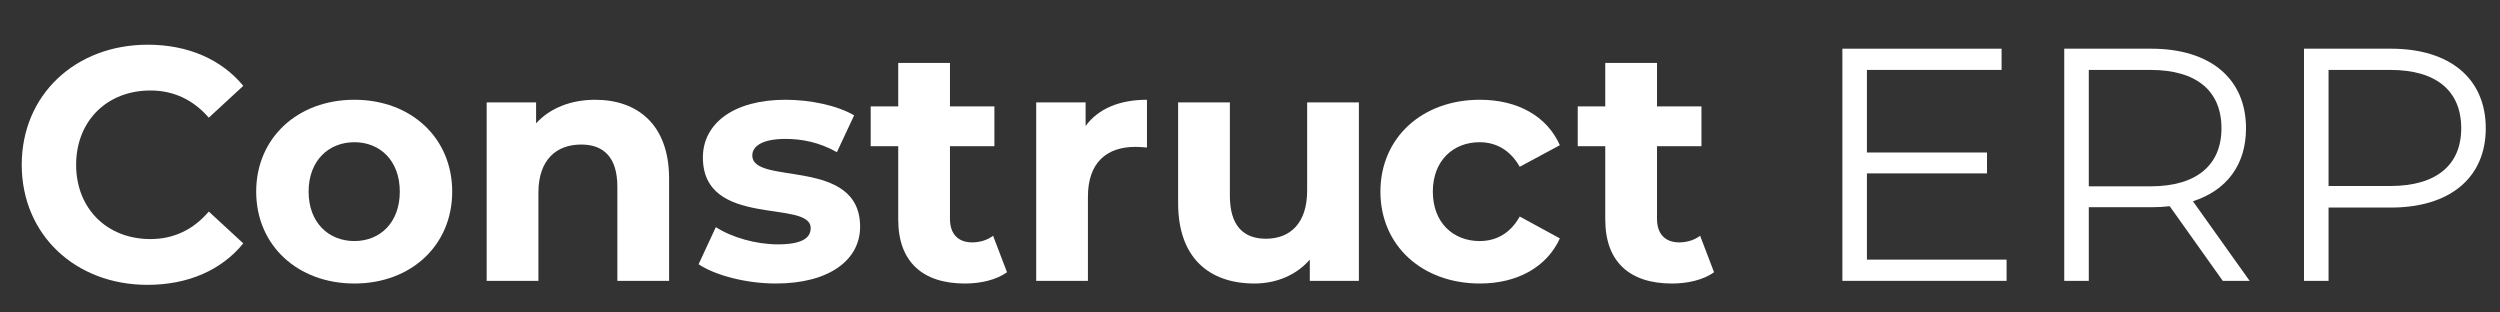 <svg xmlns:dc="http://purl.org/dc/elements/1.1/" xmlns:cc="http://creativecommons.org/ns#" xmlns:rdf="http://www.w3.org/1999/02/22-rdf-syntax-ns#" xmlns:svg="http://www.w3.org/2000/svg" xmlns="http://www.w3.org/2000/svg" viewBox="0 0 298.667 37.333" height="37.333" width="298.667" xml:space="preserve" id="svg2"><rect x="0" y="0" width="298.667" height="37.333" fill="#333333" stroke="none"/><defs id="defs6"><clipPath id="clipPath18" clipPathUnits="userSpaceOnUse"><path id="path16" d="M 0,28 H 224 V 0 H 0 Z"></path></clipPath></defs><g transform="matrix(1.333,0,0,-1.333,0,37.333)" id="g10"><g id="g12"><g clip-path="url(#clipPath18)" id="g14"><g transform="translate(1.948,13.239)" id="g20"><path id="path22" style="fill:#ffffff;fill-opacity:1;fill-rule:nonzero;stroke:none" d="m 0,0 c 0,6.272 4.815,10.761 11.295,10.761 3.597,0 6.6,-1.309 8.561,-3.687 L 16.765,4.221 C 15.368,5.826 13.614,6.658 11.533,6.658 7.639,6.658 4.875,3.923 4.875,0 c 0,-3.924 2.764,-6.658 6.658,-6.658 2.081,0 3.835,0.832 5.232,2.467 l 3.091,-2.854 c -1.961,-2.408 -4.964,-3.716 -8.59,-3.716 C 4.815,-10.761 0,-6.272 0,0"></path></g><g transform="translate(35.831,10.832)" id="g24"><path id="path26" style="fill:#ffffff;fill-opacity:1;fill-rule:nonzero;stroke:none" d="m 0,0 c 0,2.764 -1.754,4.429 -4.072,4.429 -2.319,0 -4.102,-1.665 -4.102,-4.429 0,-2.764 1.783,-4.429 4.102,-4.429 C -1.754,-4.429 0,-2.764 0,0 m -12.871,0 c 0,4.815 3.716,8.234 8.799,8.234 5.082,0 8.768,-3.419 8.768,-8.234 0,-4.815 -3.686,-8.234 -8.768,-8.234 -5.083,0 -8.799,3.419 -8.799,8.234"></path></g><g transform="translate(59.966,11.991)" id="g28"><path id="path30" style="fill:#ffffff;fill-opacity:1;fill-rule:nonzero;stroke:none" d="m 0,0 v -9.155 h -4.637 v 8.441 c 0,2.587 -1.189,3.776 -3.241,3.776 -2.229,0 -3.834,-1.368 -3.834,-4.311 v -7.906 h -4.637 V 6.837 h 4.429 V 4.964 c 1.249,1.367 3.121,2.11 5.291,2.11 C -2.854,7.074 0,4.875 0,0"></path></g><g transform="translate(62.609,4.322)" id="g32"><path id="path34" style="fill:#ffffff;fill-opacity:1;fill-rule:nonzero;stroke:none" d="M 0,0 1.546,3.329 C 2.972,2.408 5.142,1.784 7.104,1.784 c 2.141,0 2.943,0.565 2.943,1.456 0,2.616 -9.661,-0.059 -9.661,6.332 0,3.032 2.735,5.172 7.402,5.172 2.2,0 4.637,-0.505 6.153,-1.397 l -1.546,-3.3 c -1.575,0.892 -3.15,1.189 -4.607,1.189 -2.081,0 -2.973,-0.654 -2.973,-1.486 0,-2.735 9.661,-0.089 9.661,-6.391 0,-2.973 -2.764,-5.083 -7.55,-5.083 C 4.221,-1.724 1.486,-0.981 0,0"></path></g><g transform="translate(90.251,3.608)" id="g36"><path id="path38" style="fill:#ffffff;fill-opacity:1;fill-rule:nonzero;stroke:none" d="m 0,0 c -0.951,-0.684 -2.348,-1.011 -3.775,-1.011 -3.775,0 -5.975,1.932 -5.975,5.737 v 6.569 h -2.467 v 3.568 h 2.467 v 3.894 h 4.637 V 14.863 H -1.13 V 11.295 H -5.113 V 4.786 c 0,-1.368 0.743,-2.111 1.992,-2.111 0.684,0 1.367,0.208 1.872,0.595 z"></path></g><g transform="translate(97.295,16.717)" id="g40"><path id="path42" style="fill:#ffffff;fill-opacity:1;fill-rule:nonzero;stroke:none" d="m 0,0 c 1.13,1.546 3.032,2.348 5.499,2.348 v -4.28 c -0.386,0.03 -0.684,0.059 -1.04,0.059 -2.557,0 -4.251,-1.397 -4.251,-4.458 v -7.551 H -4.429 V 2.111 l 4.429,0 z"></path></g><g transform="translate(117.15,18.828)" id="g44"><path id="path46" style="fill:#ffffff;fill-opacity:1;fill-rule:nonzero;stroke:none" d="M 0,0 H 4.637 V -15.992 H 0.238 v 1.902 c -1.219,-1.397 -3.002,-2.14 -4.964,-2.14 -4.013,0 -6.837,2.259 -6.837,7.194 V 0 h 4.637 v -8.353 c 0,-2.675 1.189,-3.864 3.24,-3.864 2.14,0 3.686,1.367 3.686,4.31 z"></path></g><g transform="translate(123.717,10.832)" id="g48"><path id="path50" style="fill:#ffffff;fill-opacity:1;fill-rule:nonzero;stroke:none" d="m 0,0 c 0,4.815 3.716,8.234 8.917,8.234 3.36,0 6.005,-1.457 7.164,-4.073 L 12.485,2.229 c -0.862,1.517 -2.141,2.2 -3.597,2.2 C 6.539,4.429 4.697,2.794 4.697,0 c 0,-2.794 1.842,-4.429 4.191,-4.429 1.456,0 2.735,0.654 3.597,2.199 l 3.596,-1.961 C 14.922,-6.748 12.277,-8.234 8.917,-8.234 3.716,-8.234 0,-4.815 0,0"></path></g><g transform="translate(153.618,3.608)" id="g52"><path id="path54" style="fill:#ffffff;fill-opacity:1;fill-rule:nonzero;stroke:none" d="m 0,0 c -0.951,-0.684 -2.348,-1.011 -3.775,-1.011 -3.775,0 -5.975,1.932 -5.975,5.737 v 6.569 h -2.467 v 3.568 h 2.467 v 3.894 h 4.637 V 14.863 H -1.13 V 11.295 H -5.113 V 4.786 c 0,-1.368 0.743,-2.111 1.992,-2.111 0.684,0 1.367,0.208 1.872,0.595 z"></path></g><g transform="translate(167.319,4.738)" id="g56"><path id="path58" style="fill:#ffffff;fill-opacity:1;fill-rule:nonzero;stroke:none" d="M 0,0 H 12.515 V -1.902 H -2.2 V 18.905 H 12.068 V 17.003 H 0 V 9.601 H 10.761 V 7.729 L 0,7.729 Z"></path></g><g transform="translate(192.732,11.307)" id="g60"><path id="path62" style="fill:#ffffff;fill-opacity:1;fill-rule:nonzero;stroke:none" d="m 0,0 c 4.161,0 6.361,1.932 6.361,5.202 0,3.329 -2.2,5.231 -6.361,5.231 H -5.529 V 0 Z M 8.888,-8.472 H 6.48 l -4.756,6.689 c -0.535,-0.06 -1.07,-0.09 -1.664,-0.09 h -5.589 v -6.599 h -2.2 V 12.336 H 0.06 c 5.291,0 8.501,-2.676 8.501,-7.134 0,-3.27 -1.724,-5.559 -4.756,-6.54 z"></path></g><g transform="translate(214.22,11.337)" id="g64"><path id="path66" style="fill:#ffffff;fill-opacity:1;fill-rule:nonzero;stroke:none" d="m 0,0 c 4.161,0 6.361,1.902 6.361,5.172 0,3.329 -2.2,5.232 -6.361,5.232 H -5.529 V 0 Z m 0.06,12.306 c 5.291,0 8.501,-2.675 8.501,-7.134 0,-4.429 -3.21,-7.104 -8.501,-7.104 h -5.589 v -6.57 h -2.2 v 20.808 z"></path></g></g></g></g></svg>